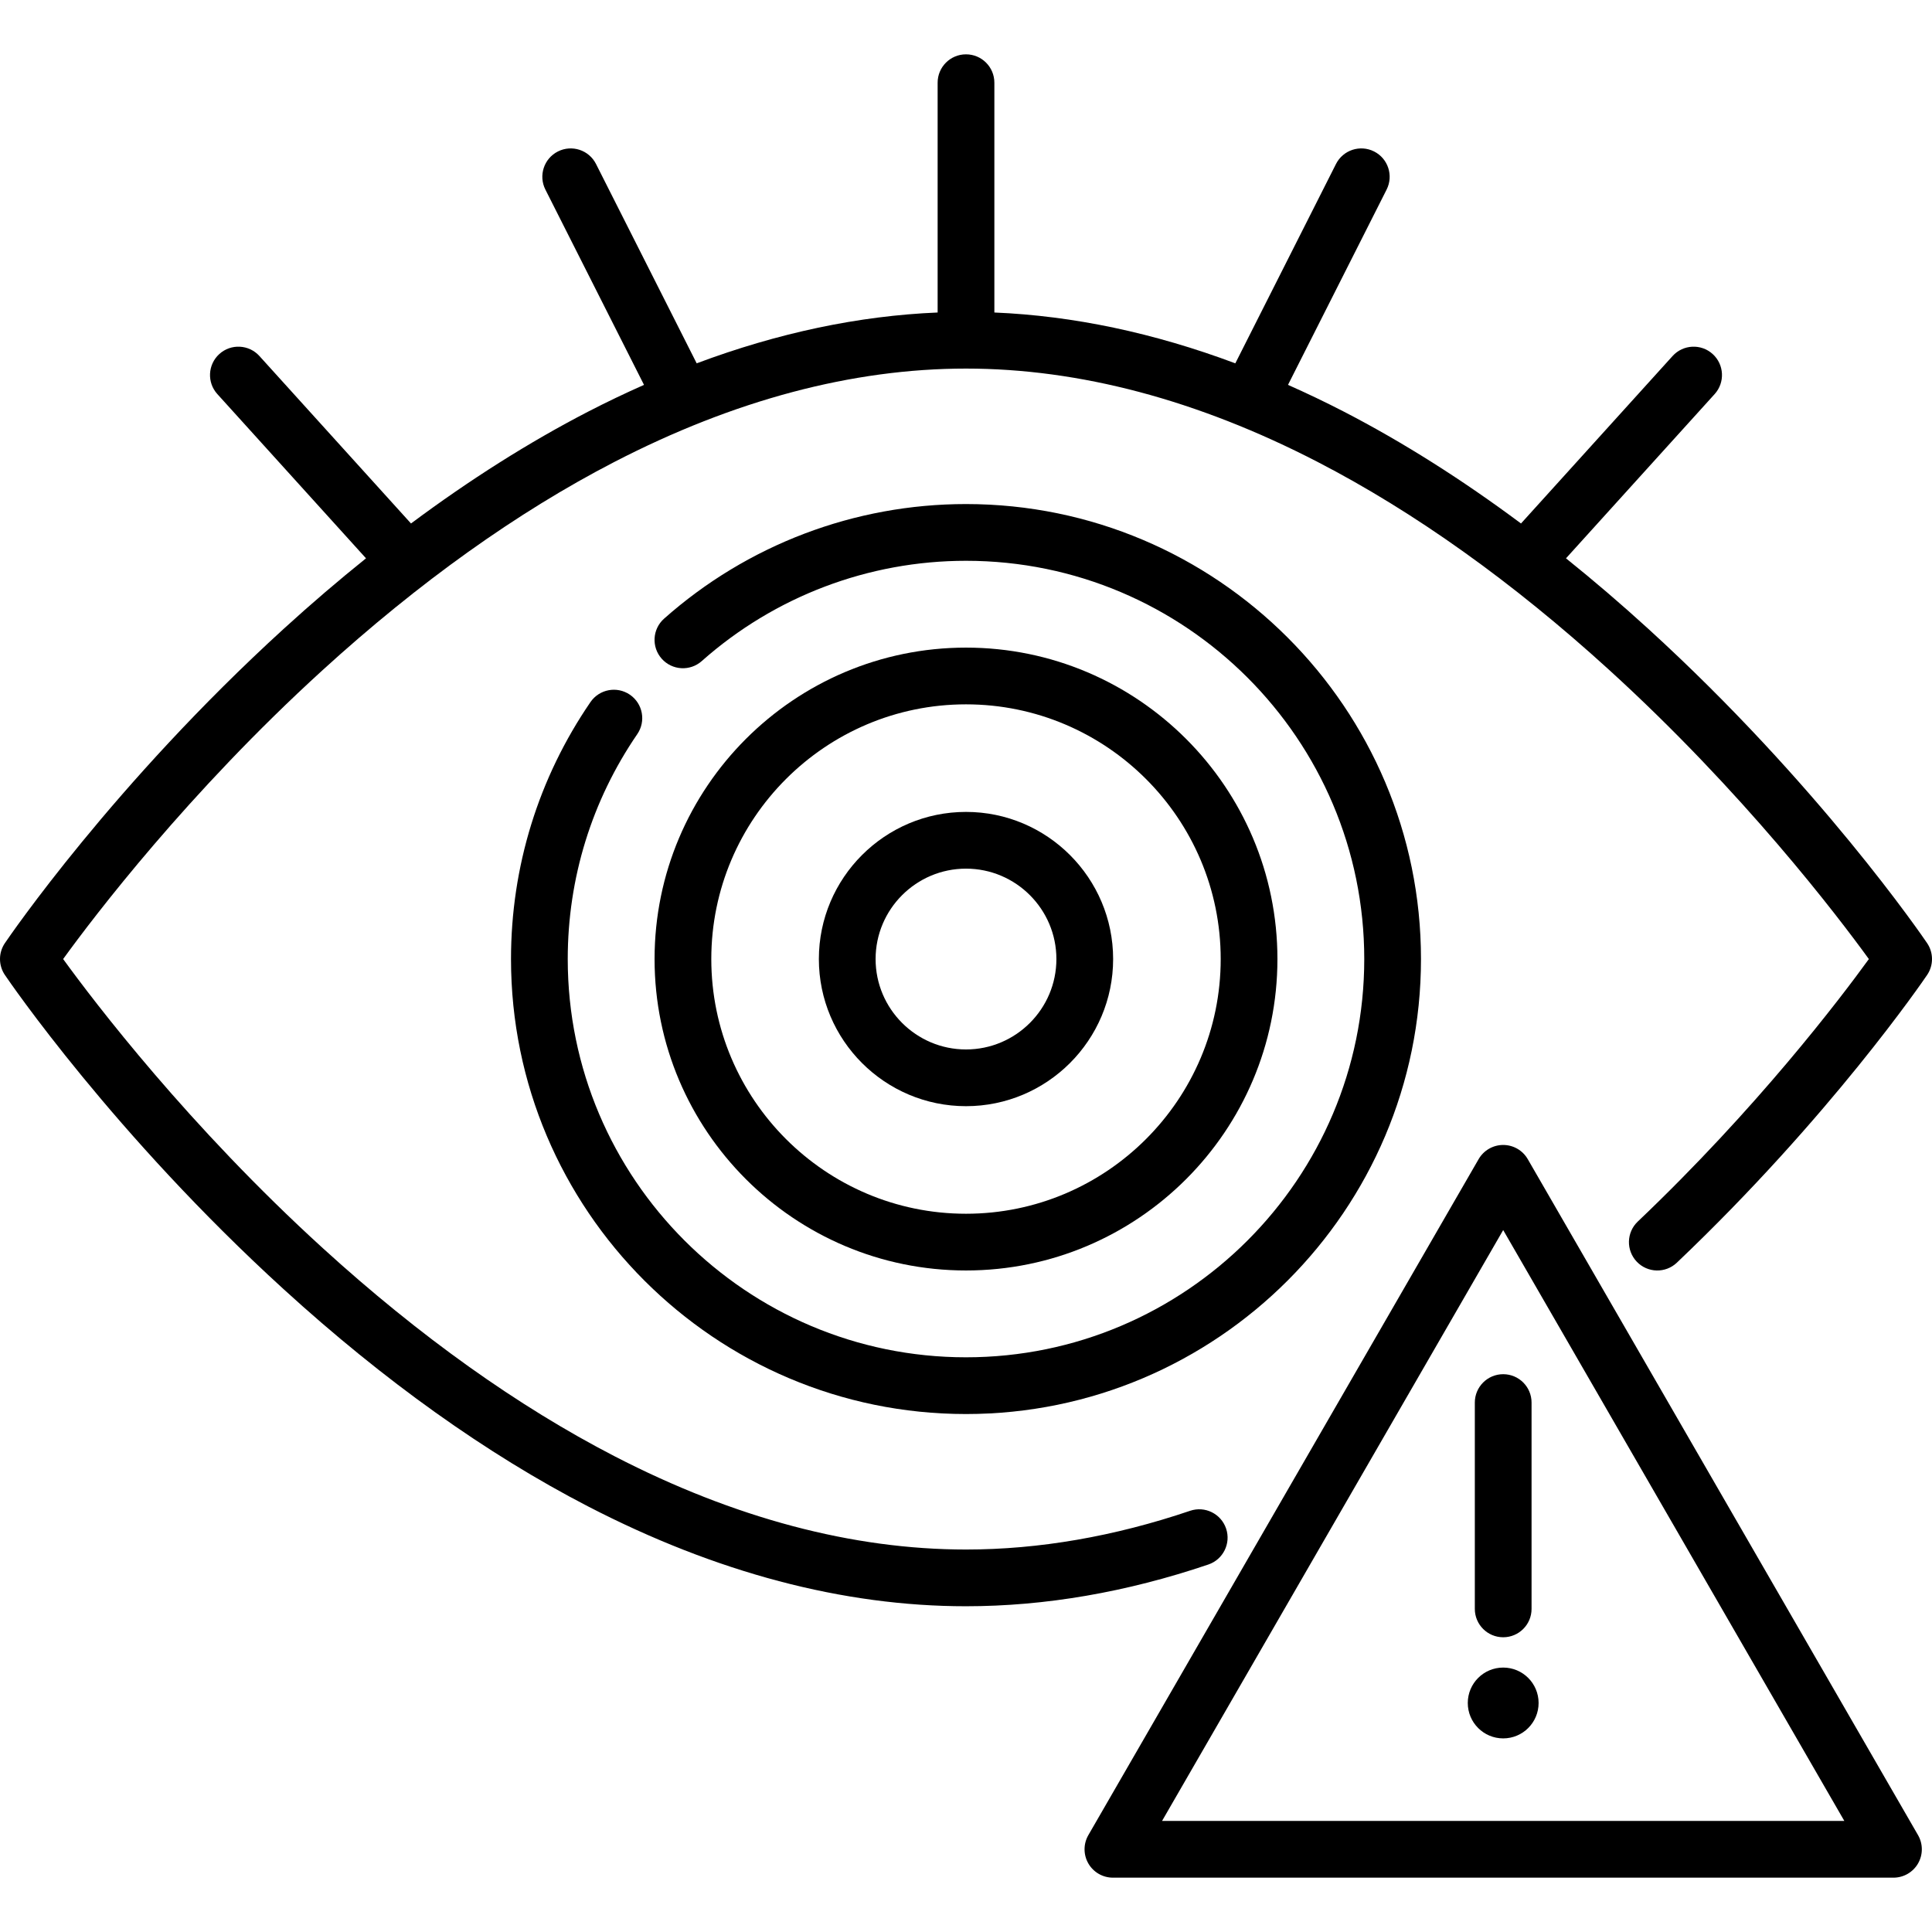 <?xml version="1.0" encoding="iso-8859-1"?>
<!-- Generator: Adobe Illustrator 21.0.0, SVG Export Plug-In . SVG Version: 6.00 Build 0)  -->
<svg xmlns="http://www.w3.org/2000/svg" xmlns:xlink="http://www.w3.org/1999/xlink" version="1.1" id="Capa_1" x="0px" y="0px" viewBox="0 0 510.816 510.816" style="enable-background:new 0 0 510.816 510.816;" xml:space="preserve" width="512" height="512">
<g>
	<circle style="fill:rgb(0,0,0);" cx="397.44" cy="450.264" r="9.363"/>
	<path style="fill:rgb(0,0,0);" d="M509.523,249.359c-1.153-1.7-28.764-42.111-73.765-83.141c-7.204-6.569-14.448-12.763-21.714-18.6   l39.304-43.423c2.779-3.071,2.543-7.814-0.527-10.594c-3.071-2.779-7.813-2.543-10.594,0.528l-40.079,44.279   c-15.579-11.606-31.227-21.501-46.798-29.554c-4.943-2.556-9.88-4.906-14.809-7.094l26.077-51.637   c1.867-3.698,0.384-8.208-3.313-10.076c-3.696-1.867-8.209-0.383-10.075,3.314l-26.615,52.703   c-21.528-8.06-42.845-12.566-63.707-13.438V21.866c0-4.142-3.357-7.5-7.5-7.5c-4.142,0-7.5,3.358-7.5,7.5v60.759   c-20.862,0.872-42.178,5.378-63.707,13.438L157.587,43.36c-1.867-3.697-6.377-5.18-10.076-3.314   c-3.697,1.867-5.181,6.378-3.314,10.076l26.077,51.638c-4.929,2.188-9.865,4.538-14.808,7.094   c-15.571,8.053-31.219,17.947-46.799,29.554L68.588,94.128c-2.779-3.071-7.522-3.307-10.594-0.528   c-3.071,2.78-3.307,7.523-0.527,10.594l39.304,43.423c-7.266,5.837-14.51,12.031-21.714,18.6   c-45,41.031-72.61,81.441-73.764,83.141c-1.725,2.542-1.725,5.879,0,8.421c1.153,1.7,28.763,42.111,73.764,83.141   c26.532,24.191,53.585,43.491,80.409,57.364c33.876,17.52,67.501,26.404,99.942,26.404c20.91,0,42.467-3.712,64.071-11.033   c3.923-1.329,6.025-5.587,4.696-9.51c-1.33-3.922-5.588-6.026-9.511-4.696c-20.05,6.795-39.987,10.24-59.257,10.24   c-29.969,0-61.223-8.292-92.894-24.646c-25.628-13.233-51.571-31.733-77.109-54.986c-35.527-32.348-60.445-65.095-68.711-76.489   c8.236-11.36,33.016-43.939,68.47-76.266c25.563-23.308,51.535-41.854,77.193-55.125c31.726-16.408,63.033-24.727,93.052-24.727   c29.97,0,61.224,8.292,92.895,24.646c25.627,13.233,51.57,31.733,77.108,54.986c35.527,32.348,60.445,65.095,68.712,76.49   c-7.653,10.558-29.596,39.448-61.104,69.406c-3.002,2.854-3.121,7.601-0.268,10.603c2.855,3.003,7.604,3.121,10.604,0.267   c40.564-38.569,65.143-74.555,66.169-76.068C511.247,255.238,511.247,251.901,509.523,249.359z"/>
	<path style="fill:rgb(0,0,0);" d="M166.547,183.681c-3.417-2.342-8.085-1.47-10.427,1.945c-13.745,20.051-21.011,43.545-21.011,67.943   c0,66.333,53.966,120.298,120.298,120.298c66.332,0,120.298-53.966,120.298-120.298S321.74,133.271,255.408,133.271   c-29.463,0-57.812,10.76-79.826,30.299c-3.098,2.75-3.38,7.49-0.631,10.588c2.75,3.098,7.49,3.38,10.588,0.631   c19.266-17.1,44.08-26.518,69.869-26.518c58.062,0,105.298,47.237,105.298,105.298S313.47,358.867,255.408,358.867   S150.11,311.631,150.11,253.569c0-21.357,6.356-41.919,18.383-59.462C170.834,190.691,169.964,186.023,166.547,183.681z"/>
	<path style="fill:rgb(0,0,0);" d="M255.408,335.911c45.403,0,82.342-36.938,82.342-82.342s-36.938-82.342-82.342-82.342   s-82.342,36.938-82.342,82.342S210.005,335.911,255.408,335.911z M255.408,186.227c37.133,0,67.342,30.209,67.342,67.342   s-30.209,67.342-67.342,67.342c-37.132,0-67.342-30.209-67.342-67.342S218.276,186.227,255.408,186.227z"/>
	<path style="fill:rgb(0,0,0);" d="M255.408,292.471c21.45,0,38.901-17.451,38.901-38.902s-17.451-38.902-38.901-38.902   c-21.451,0-38.902,17.451-38.902,38.902S233.958,292.471,255.408,292.471z M255.408,229.668c13.18,0,23.901,10.722,23.901,23.902   s-10.722,23.902-23.901,23.902s-23.902-10.722-23.902-23.902S242.229,229.668,255.408,229.668z"/>
	<path style="fill:rgb(0,0,0);" d="M403.935,306.475c-1.34-2.321-3.815-3.75-6.495-3.75s-5.155,1.429-6.495,3.75L287.758,485.2   c-0.67,1.16-1.005,2.455-1.005,3.75s0.335,2.59,1.005,3.75c1.34,2.321,3.815,3.75,6.495,3.75h206.374   c2.68,0,5.155-1.429,6.495-3.75c0.67-1.16,1.005-2.455,1.005-3.75s-0.335-2.59-1.005-3.75L403.935,306.475z M307.243,481.45   l90.196-156.225l90.197,156.225H307.243z"/>
	<path style="fill:rgb(0,0,0);" d="M389.939,370.835v54.552c0,4.142,3.357,7.5,7.5,7.5s7.5-3.358,7.5-7.5v-54.552   c0-4.142-3.357-7.5-7.5-7.5S389.939,366.693,389.939,370.835z"/>
</g>















</svg>
